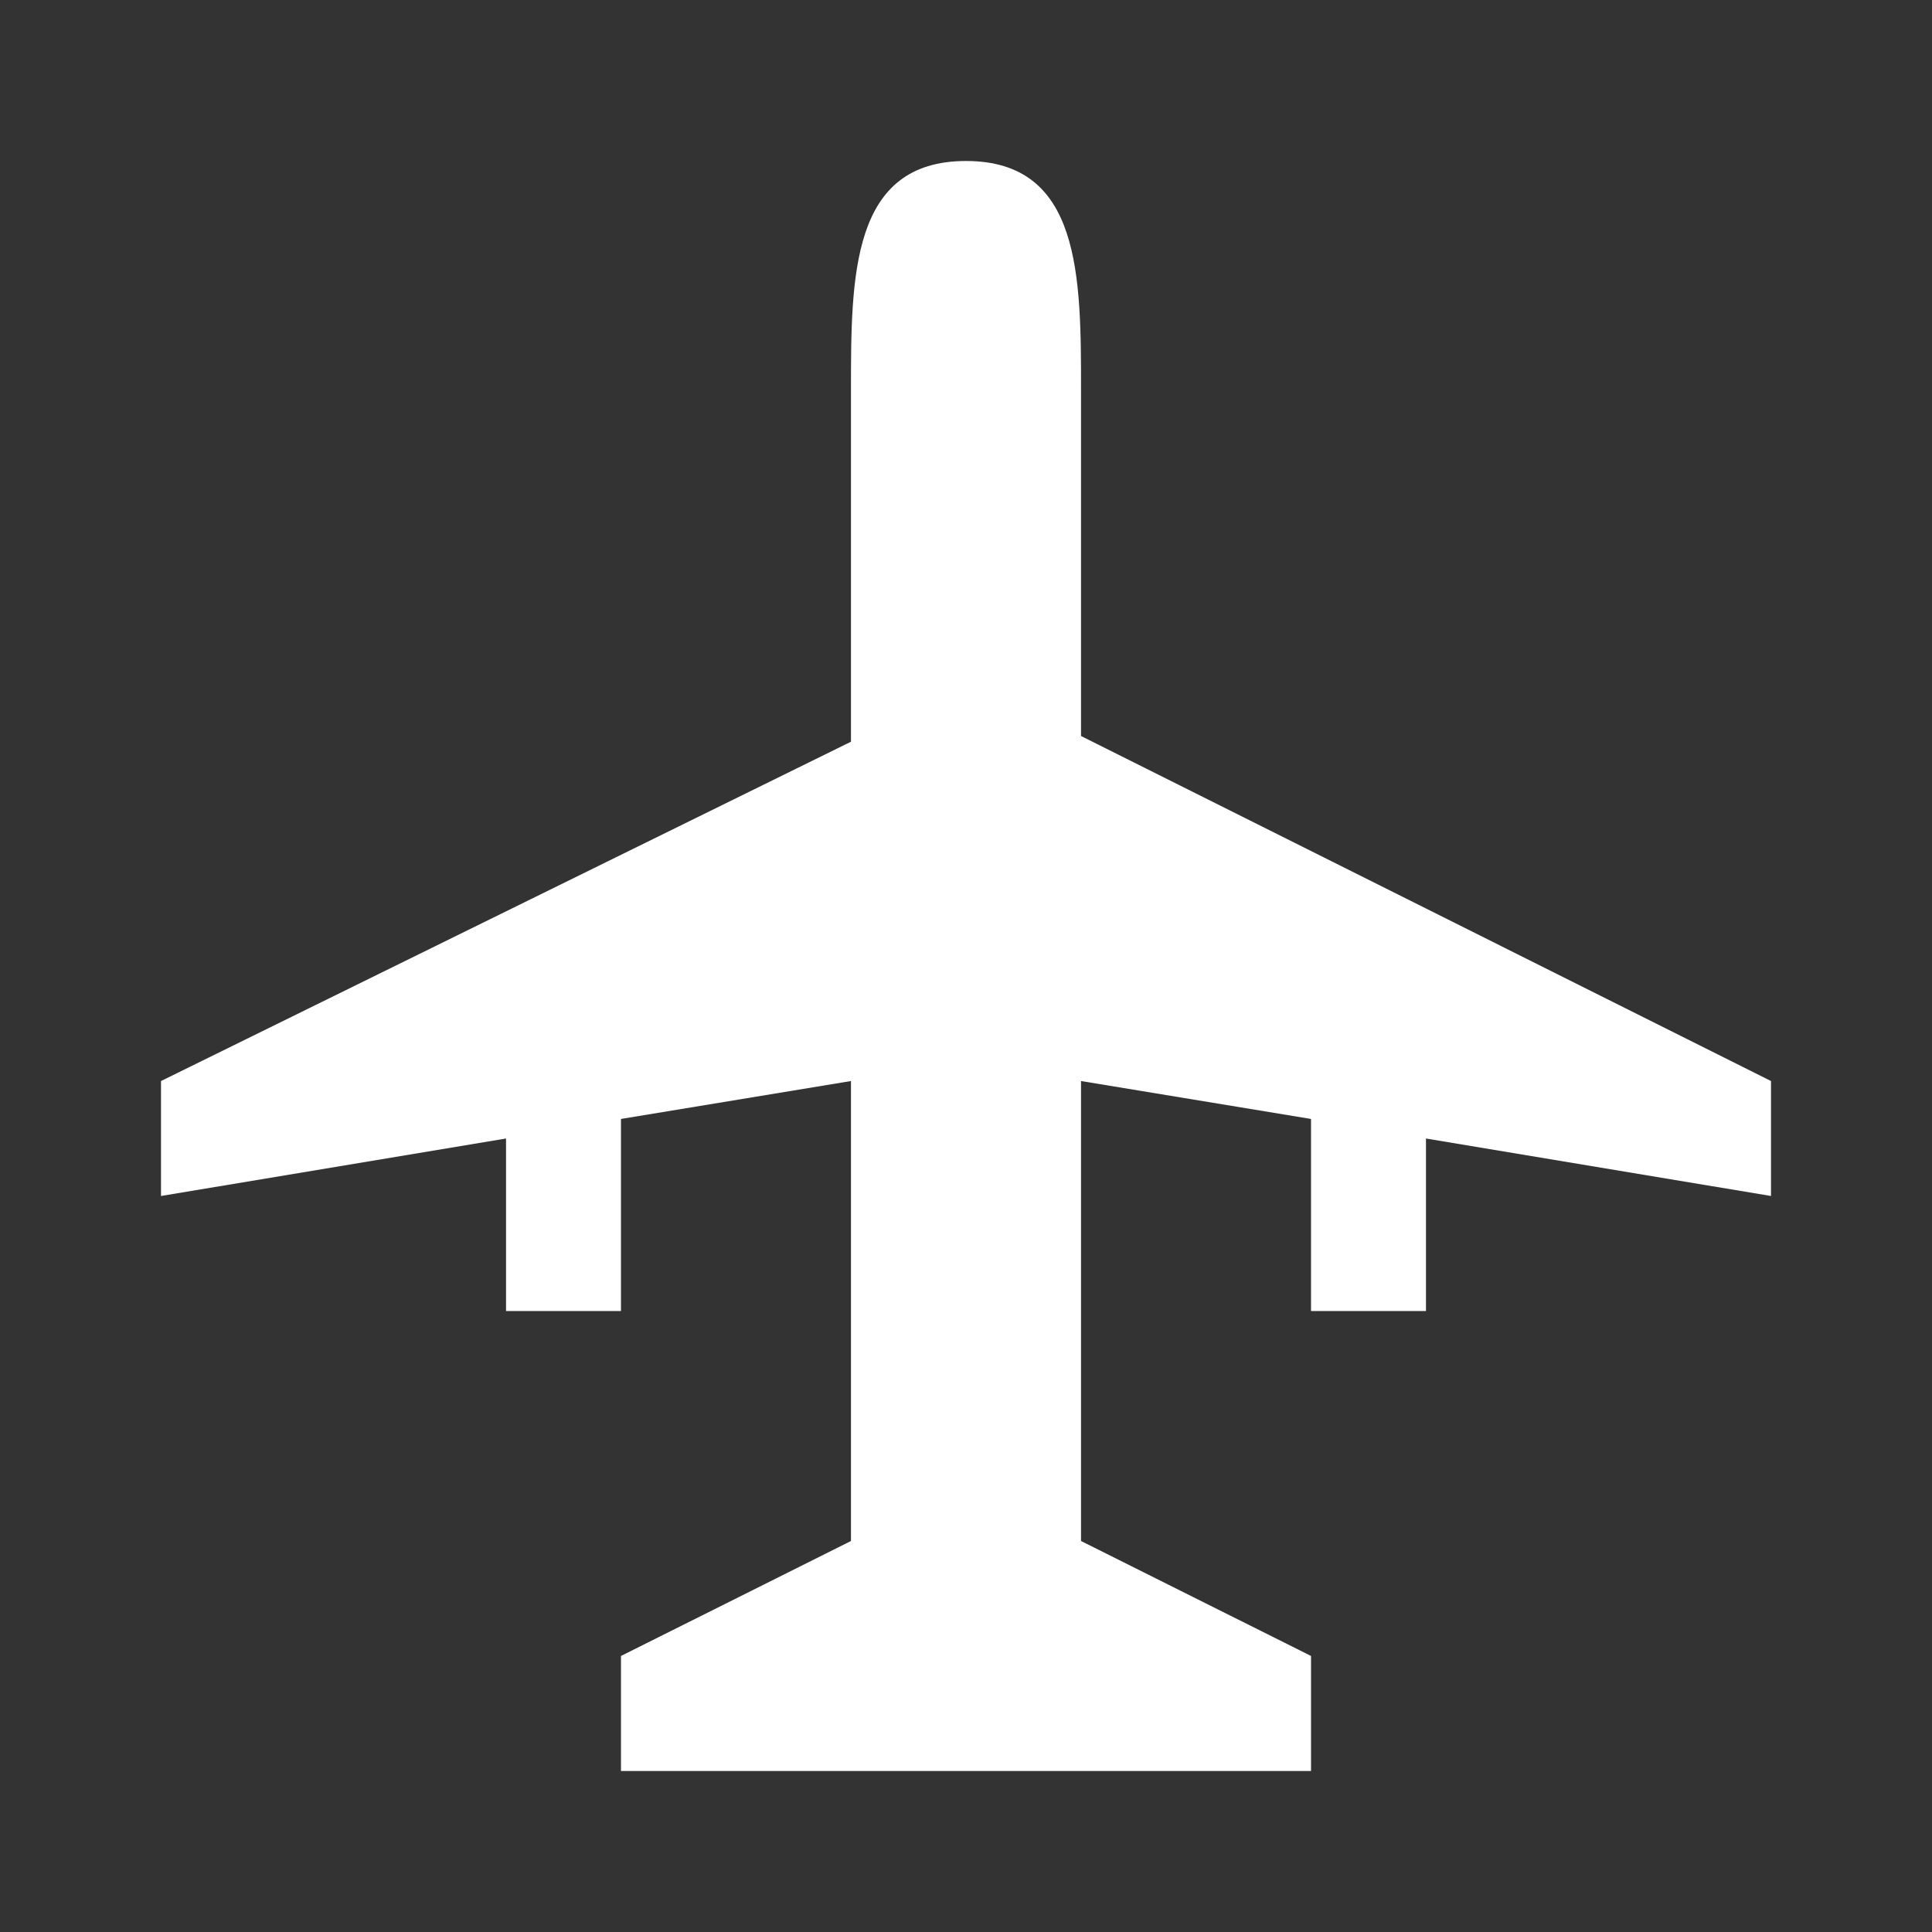 <svg width="24" height="24" viewBox="0 0 24 24" fill="none" xmlns="http://www.w3.org/2000/svg">
	<rect x="0" y="0" width="24" height="24" fill="#333333" stroke="none"/>
	<path d="M22 13.429L13.429 9.143V4.857C13.429 3.429 13.429 2 12 2C10.571 2 10.571 3.429 10.571 4.857V9.214L2 13.429V14.857L6.286 14.143V16.286H7.714V13.9L10.571 13.429V19.143L7.714 20.571V22H16.286V20.571L13.429 19.143V13.429L16.286 13.9V16.286H17.714V14.143L22 14.857V13.429Z" fill="white"/>
</svg>